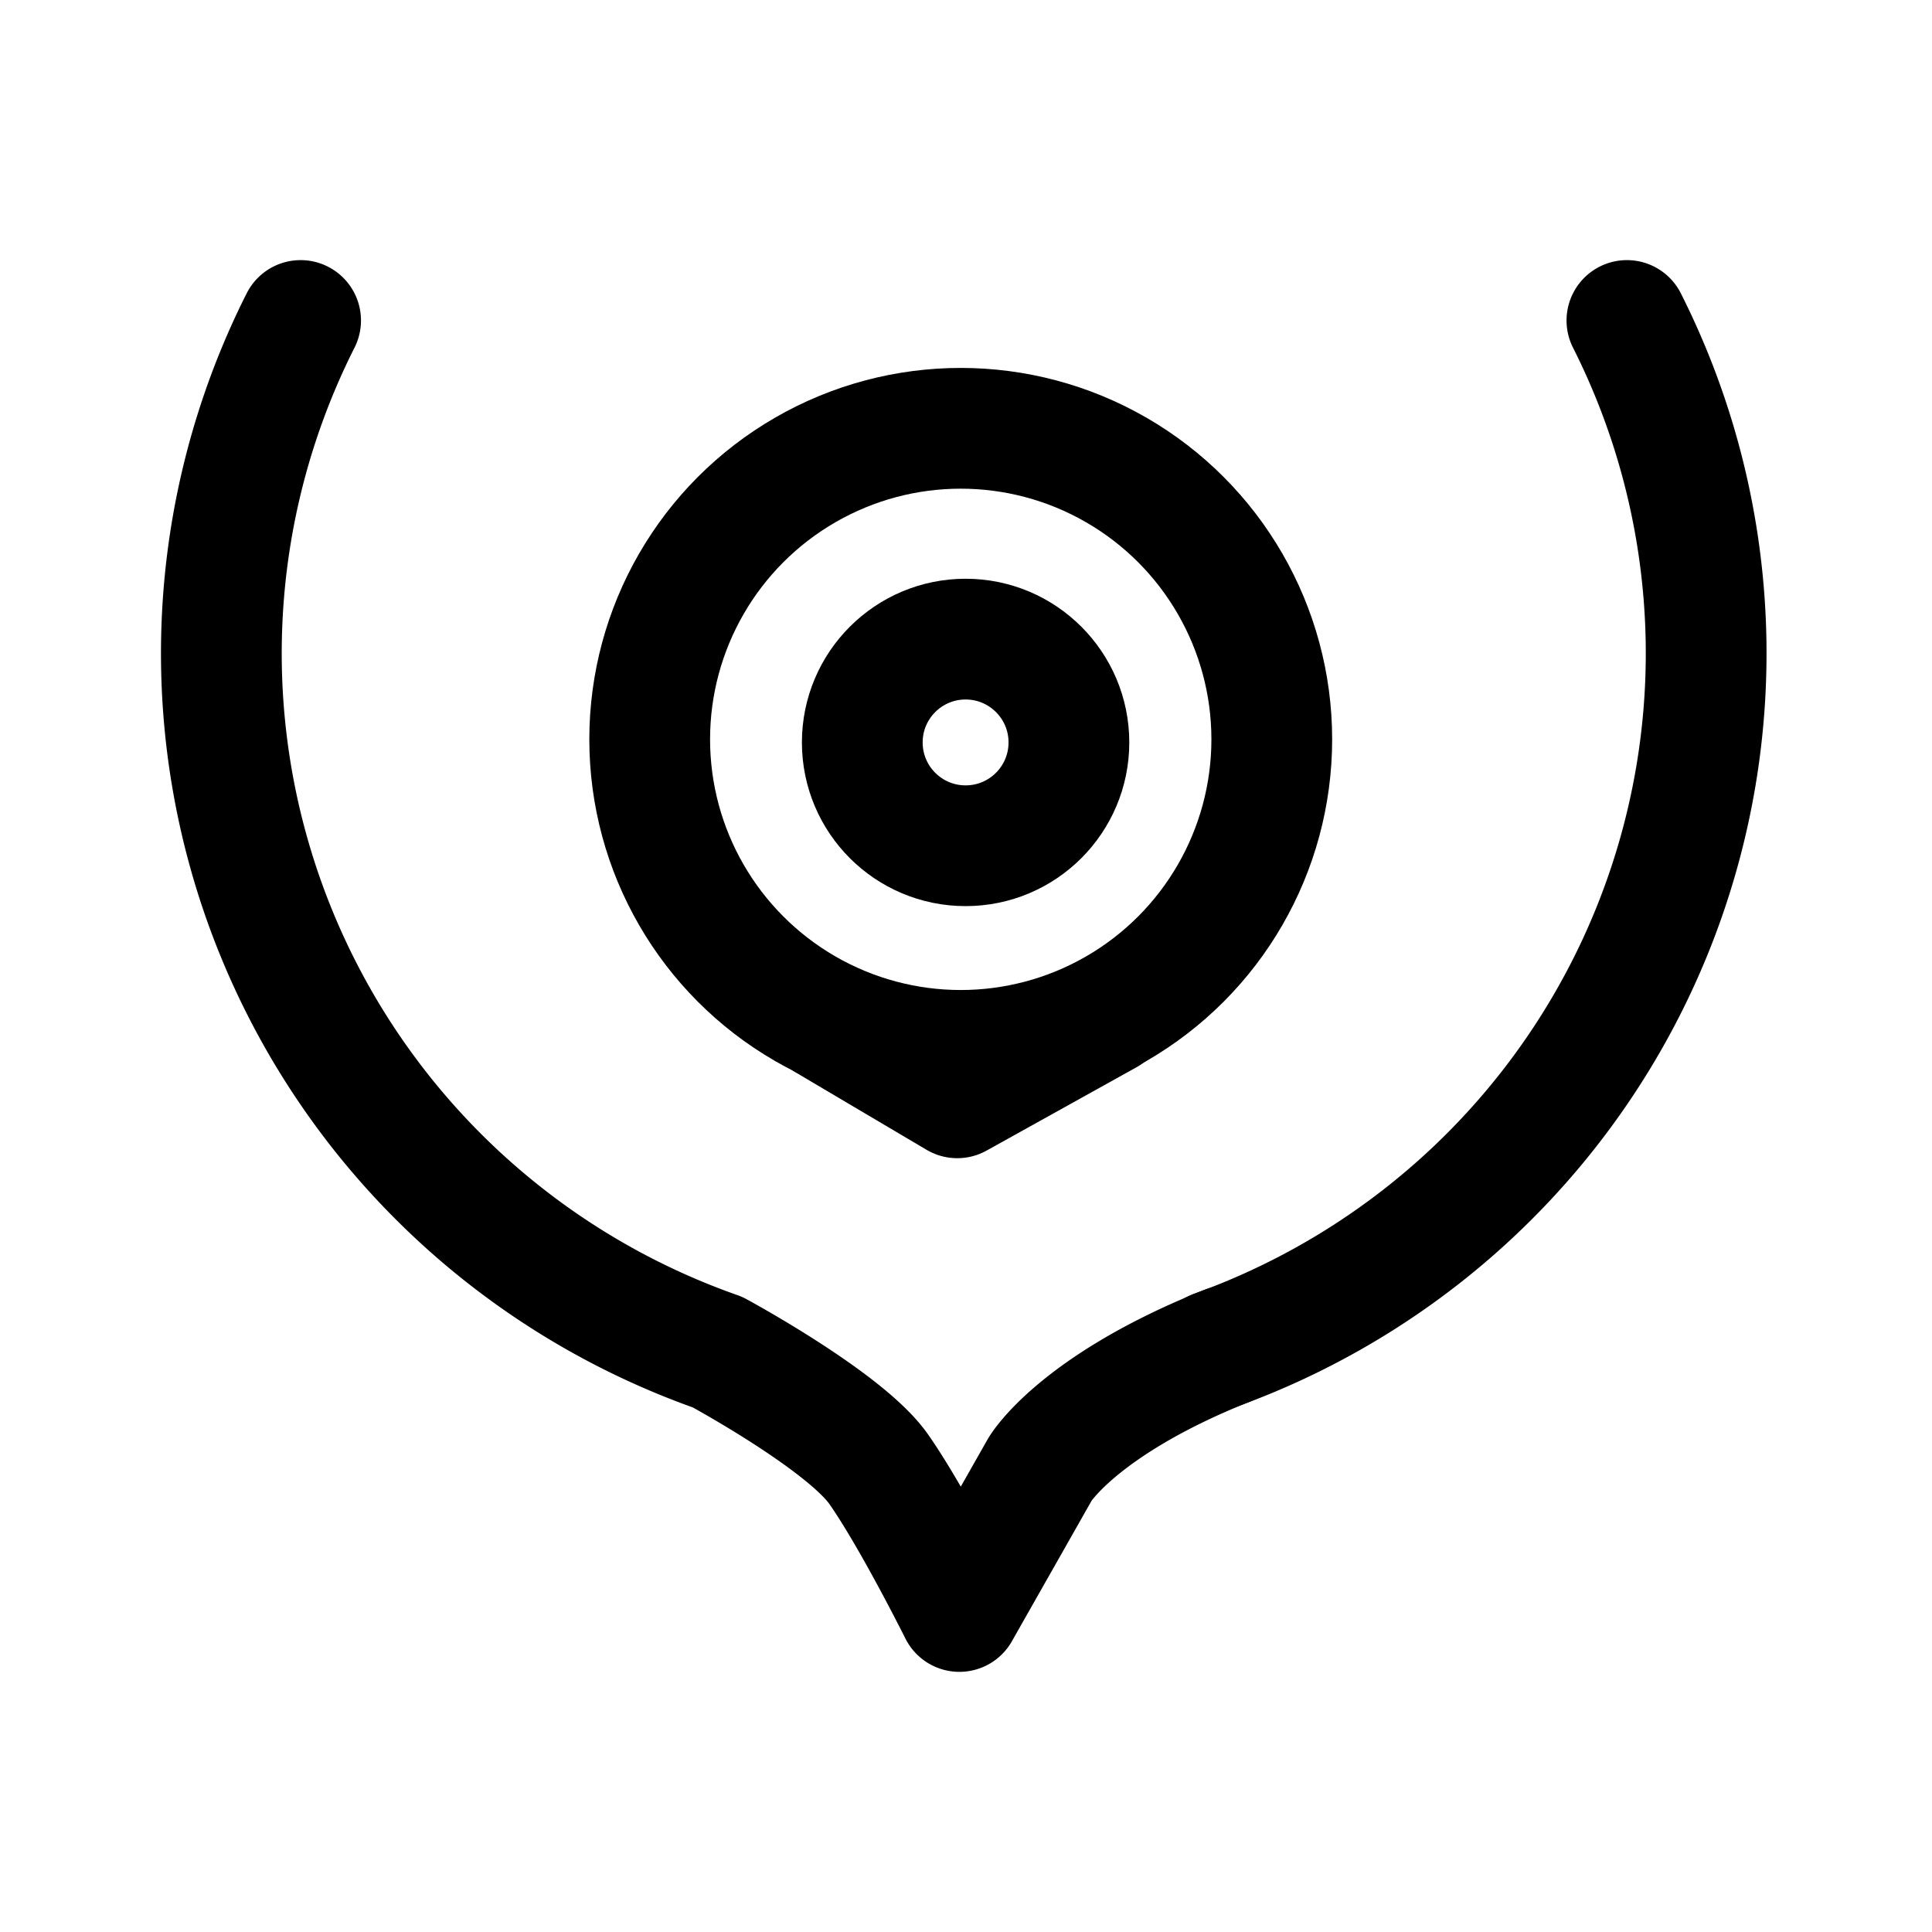 <?xml version="1.0" encoding="utf-8"?>
<svg width="800px" height="800px" viewBox="0 0 192 192" xmlns="http://www.w3.org/2000/svg">

<g transform="translate(-16.343 -22.699)">

<path d="M-137.075 156.9a73.855 73.627 0 0 1-43.569-41.993 73.855 73.627 0 0 1 2.62-60.358" style="fill:none;stroke:#000000;stroke-width:12;stroke-linecap:round;stroke-linejoin:round;stroke-miterlimit:57.5;paint-order:stroke markers fill" transform="scale(-1 1)"/>

<path d="M87.166 156.9a73.855 73.627 0 0 1-43.57-41.993 73.855 73.627 0 0 1 2.62-60.358M87.65 157.073s12.657 6.837 16.015 11.63c3.357 4.792 8.02 14.142 8.02 14.142l8.022-14.143s3.727-6.315 18.48-12.224" style="fill:none;stroke:#000000;stroke-width:12;stroke-linecap:round;stroke-linejoin:round;stroke-miterlimit:57.5;paint-order:stroke markers fill"/>

<circle cx="111.82" cy="96.174" r="30.911" style="fill:none;stroke:#000000;stroke-width:12;stroke-linecap:round;stroke-linejoin:round;stroke-miterlimit:57.5;paint-order:stroke markers fill"/>

<path d="m98.412 124.074 13.062 7.725 14.9-8.283" style="fill:none;stroke:#000000;stroke-width:12;stroke-linecap:round;stroke-linejoin:round;stroke-miterlimit:57.5;paint-order:stroke markers fill"/>

<circle cx="112.303" cy="96.481" r="10.267" style="fill:none;stroke:#000000;stroke-width:12;stroke-linecap:round;stroke-linejoin:round;stroke-miterlimit:57.5;paint-order:stroke markers fill"/>

</g>

</svg>